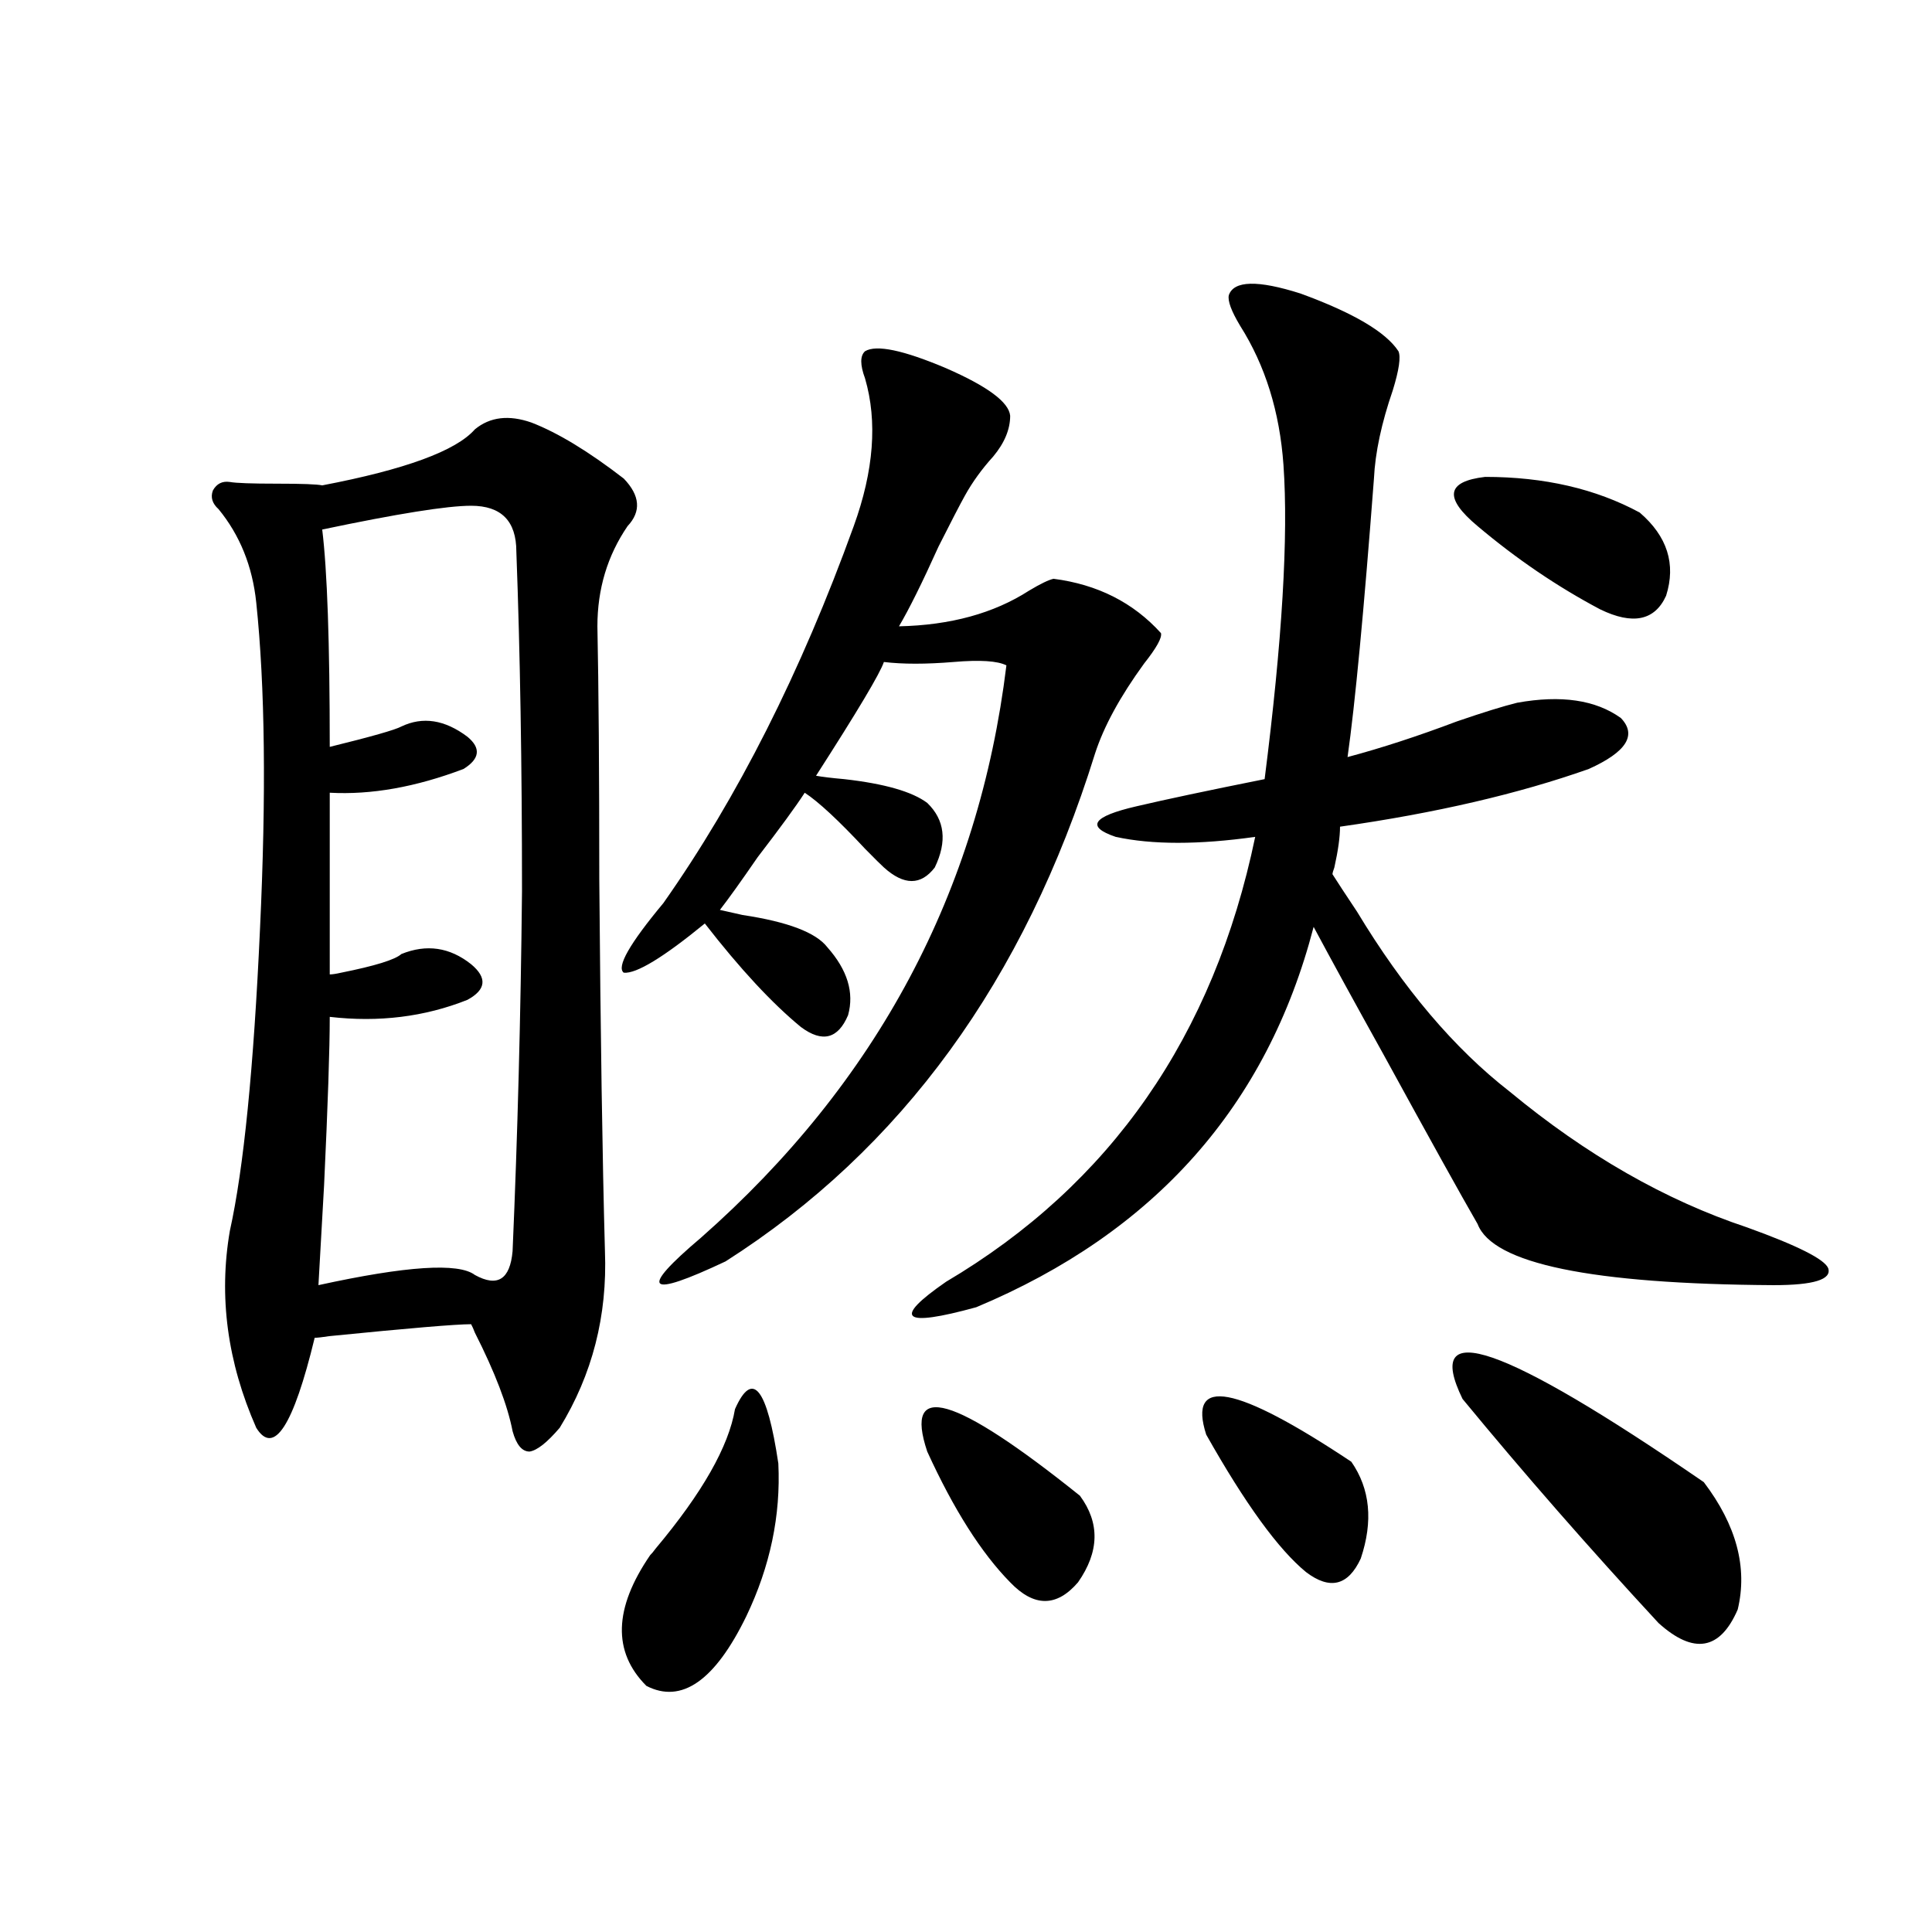<?xml version="1.0" encoding="utf-8"?>
<!-- Generator: Adobe Illustrator 16.0.0, SVG Export Plug-In . SVG Version: 6.00 Build 0)  -->
<!DOCTYPE svg PUBLIC "-//W3C//DTD SVG 1.1//EN" "http://www.w3.org/Graphics/SVG/1.1/DTD/svg11.dtd">
<svg version="1.1" id="图层_1" xmlns="http://www.w3.org/2000/svg" xmlns:xlink="http://www.w3.org/1999/xlink" x="0px" y="0px"
	 width="1000px" height="1000px" viewBox="0 0 1000 1000" enable-background="new 0 0 1000 1000" xml:space="preserve">
<path d="M245.799,222.227c7.805-6.44,17.561-7.608,29.268-3.516c13.658,5.273,29.588,14.941,47.804,29.004
	c8.445,8.789,9.101,17.001,1.951,24.609c-10.411,15.243-15.609,32.52-15.609,51.855c0.641,31.641,0.976,75.298,0.976,130.957
	c0.641,80.859,1.616,145.02,2.927,192.48c1.296,33.398-6.509,63.872-23.414,91.406c-6.509,7.622-11.707,11.728-15.609,12.305
	c-3.902,0-6.829-3.516-8.78-10.547c-2.606-13.472-9.115-30.46-19.512-50.977c-0.655-1.758-1.311-3.214-1.951-4.395
	c-7.805,0-32.194,2.06-73.169,6.152c-3.902,0.591-6.509,0.879-7.805,0.879c-11.066,45.703-21.143,61.235-30.243,46.582
	c-14.969-33.976-19.512-67.964-13.658-101.953c7.149-32.218,12.348-84.375,15.609-156.445c3.247-69.132,2.592-125.382-1.951-168.75
	c-1.951-18.745-8.46-34.854-19.512-48.34c-3.262-2.925-4.237-6.152-2.927-9.668c1.951-3.516,4.878-4.972,8.78-4.395
	c3.247,0.591,11.372,0.879,24.39,0.879c13.003,0,20.808,0.302,23.414,0.879C209.702,243.032,236.043,233.364,245.799,222.227z
	 M243.848,261.777c-12.362,0-38.048,4.106-77.071,12.305c2.592,21.094,3.902,58.599,3.902,112.5
	c21.463-5.273,33.811-8.789,37.072-10.547c11.052-5.273,22.438-3.516,34.146,5.273c7.149,5.864,6.494,11.426-1.951,16.699
	c-24.725,9.38-47.804,13.485-69.267,12.305v94.043c1.296,0,3.247-0.288,5.854-0.879c17.561-3.516,27.957-6.729,31.219-9.668
	c13.003-5.273,25.03-3.516,36.097,5.273c8.445,7.031,7.805,13.184-1.951,18.457c-22.118,8.789-45.853,11.728-71.218,8.789
	c0,16.411-0.976,45.415-2.927,87.012c-1.311,22.852-2.286,40.142-2.927,51.855c45.518-9.956,72.514-11.714,80.974-5.273
	c11.707,6.454,18.201,2.349,19.512-12.305c2.592-59.766,4.223-121.866,4.878-186.328c0-65.039-0.976-123.624-2.927-175.781
	C267.262,269.688,259.457,261.777,243.848,261.777z M447.745,181.797c5.854-3.516,19.832-0.577,41.95,8.789
	c21.463,9.38,32.515,17.578,33.17,24.609c0,7.031-2.927,14.063-8.78,21.094c-5.854,6.454-10.731,13.184-14.634,20.215
	c-2.606,4.696-7.164,13.485-13.658,26.367c-8.46,18.759-15.289,32.52-20.487,41.309c26.661-0.577,49.1-6.729,67.315-18.457
	c5.854-3.516,10.076-5.562,12.683-6.152c22.759,2.938,41.295,12.305,55.608,28.125c0.641,2.349-2.286,7.622-8.78,15.82
	c-12.362,17.001-20.822,32.52-25.365,46.582c-36.432,117.196-100.165,204.785-191.215,262.793
	c-40.975,19.336-45.212,15.243-12.683-12.305c91.05-80.269,143.731-178.995,158.045-296.191c-4.558-2.335-13.658-2.925-27.316-1.758
	c-14.313,1.181-26.341,1.181-36.097,0c-1.951,5.864-13.658,25.488-35.121,58.887c3.247,0.591,8.125,1.181,14.634,1.758
	c20.808,2.349,35.121,6.454,42.926,12.305c9.101,8.789,10.396,19.927,3.902,33.398c-7.164,9.38-15.944,9.38-26.341,0
	c-1.311-1.167-4.558-4.395-9.756-9.668c-13.658-14.64-24.069-24.308-31.219-29.004c-4.558,7.031-12.683,18.169-24.39,33.398
	c-8.46,12.305-14.969,21.396-19.512,27.246c2.592,0.591,6.494,1.47,11.707,2.637c23.414,3.516,38.048,9.091,43.901,16.699
	c10.396,11.728,13.979,23.442,10.731,35.156c-5.213,12.305-13.338,14.364-24.39,6.152c-14.969-12.305-31.554-30.171-49.755-53.613
	c-21.463,17.578-35.456,26.079-41.95,25.488c-3.902-2.925,2.927-14.941,20.487-36.035c38.368-54.492,71.218-119.531,98.534-195.117
	c10.396-28.702,12.348-54.19,5.854-76.465C445.139,188.828,445.139,184.146,447.745,181.797z M380.43,729.355
	c9.101-20.503,16.585-11.124,22.438,28.125c1.296,26.958-4.237,53.325-16.585,79.102c-16.265,33.398-33.505,45.401-51.706,36.035
	c-17.561-17.578-16.92-40.142,1.951-67.676c0.641-0.577,1.616-1.758,2.927-3.516C363.51,772.724,377.168,748.691,380.43,729.355z
	 M636.033,152.793c2.592-7.608,14.954-7.91,37.072-0.879c27.316,9.97,44.222,19.927,50.73,29.883
	c1.296,2.938,0.32,9.668-2.927,20.215c-5.854,17.001-9.115,32.231-9.756,45.703c-5.213,68.555-9.756,116.606-13.658,144.141
	c17.561-4.683,36.417-10.835,56.584-18.457c13.658-4.683,24.055-7.91,31.219-9.668c22.759-4.093,40.64-1.456,53.657,7.91
	c8.445,8.789,2.927,17.578-16.585,26.367c-36.432,12.896-79.357,22.852-128.777,29.883c0,5.273-0.976,12.305-2.927,21.094
	c-0.655,1.758-0.976,2.938-0.976,3.516c2.592,4.106,6.829,10.547,12.683,19.336c24.055,39.853,50.396,70.903,79.022,93.164
	c39.664,32.821,80.639,56.25,122.924,70.313c26.006,9.38,39.999,16.411,41.95,21.094c1.951,5.864-7.484,8.789-28.292,8.789
	c-94.312-0.577-145.362-11.124-153.167-31.641c-8.46-14.64-24.725-43.945-48.779-87.891c-14.969-26.944-26.996-48.917-36.097-65.918
	c-24.069,92.587-82.284,158.203-174.63,196.875c-38.383,10.547-43.581,6.152-15.609-13.184
	c85.196-50.386,138.533-127.14,159.996-230.273c-29.268,4.106-53.337,4.106-72.193,0c-15.609-5.273-12.042-10.547,10.731-15.82
	c14.954-3.516,37.072-8.198,66.34-14.063c9.101-71.479,12.348-125.684,9.756-162.598c-1.951-27.534-9.436-51.554-22.438-72.07
	C637.329,161.005,635.378,155.731,636.033,152.793z M479.939,751.328c-12.362-36.914,13.979-29.292,79.022,22.852
	c10.396,14.063,10.076,29.004-0.976,44.824c-11.066,12.882-22.773,12.882-35.121,0C507.896,803.774,493.598,781.211,479.939,751.328
	z M624.326,742.539c-9.756-30.46,15.274-25.776,75.12,14.063c9.756,14.063,11.372,30.762,4.878,50.098
	c-6.509,14.063-15.944,16.397-28.292,7.031C661.719,802.017,644.479,778.286,624.326,742.539z M757.006,724.082
	c-20.822-42.765,20.808-28.413,124.875,43.066c16.905,22.274,22.759,44.247,17.561,65.918c-9.115,21.094-22.773,23.429-40.975,7.031
	C822.69,801.426,788.865,762.754,757.006,724.082z M848.711,265.293c14.299,12.305,18.856,26.669,13.658,43.066
	c-5.854,12.896-17.24,15.243-34.146,7.031c-22.118-11.714-43.261-26.065-63.413-43.066c-17.561-14.64-16.265-23.14,3.902-25.488
	C799.276,246.836,825.938,252.988,848.711,265.293z"/>
</svg>
